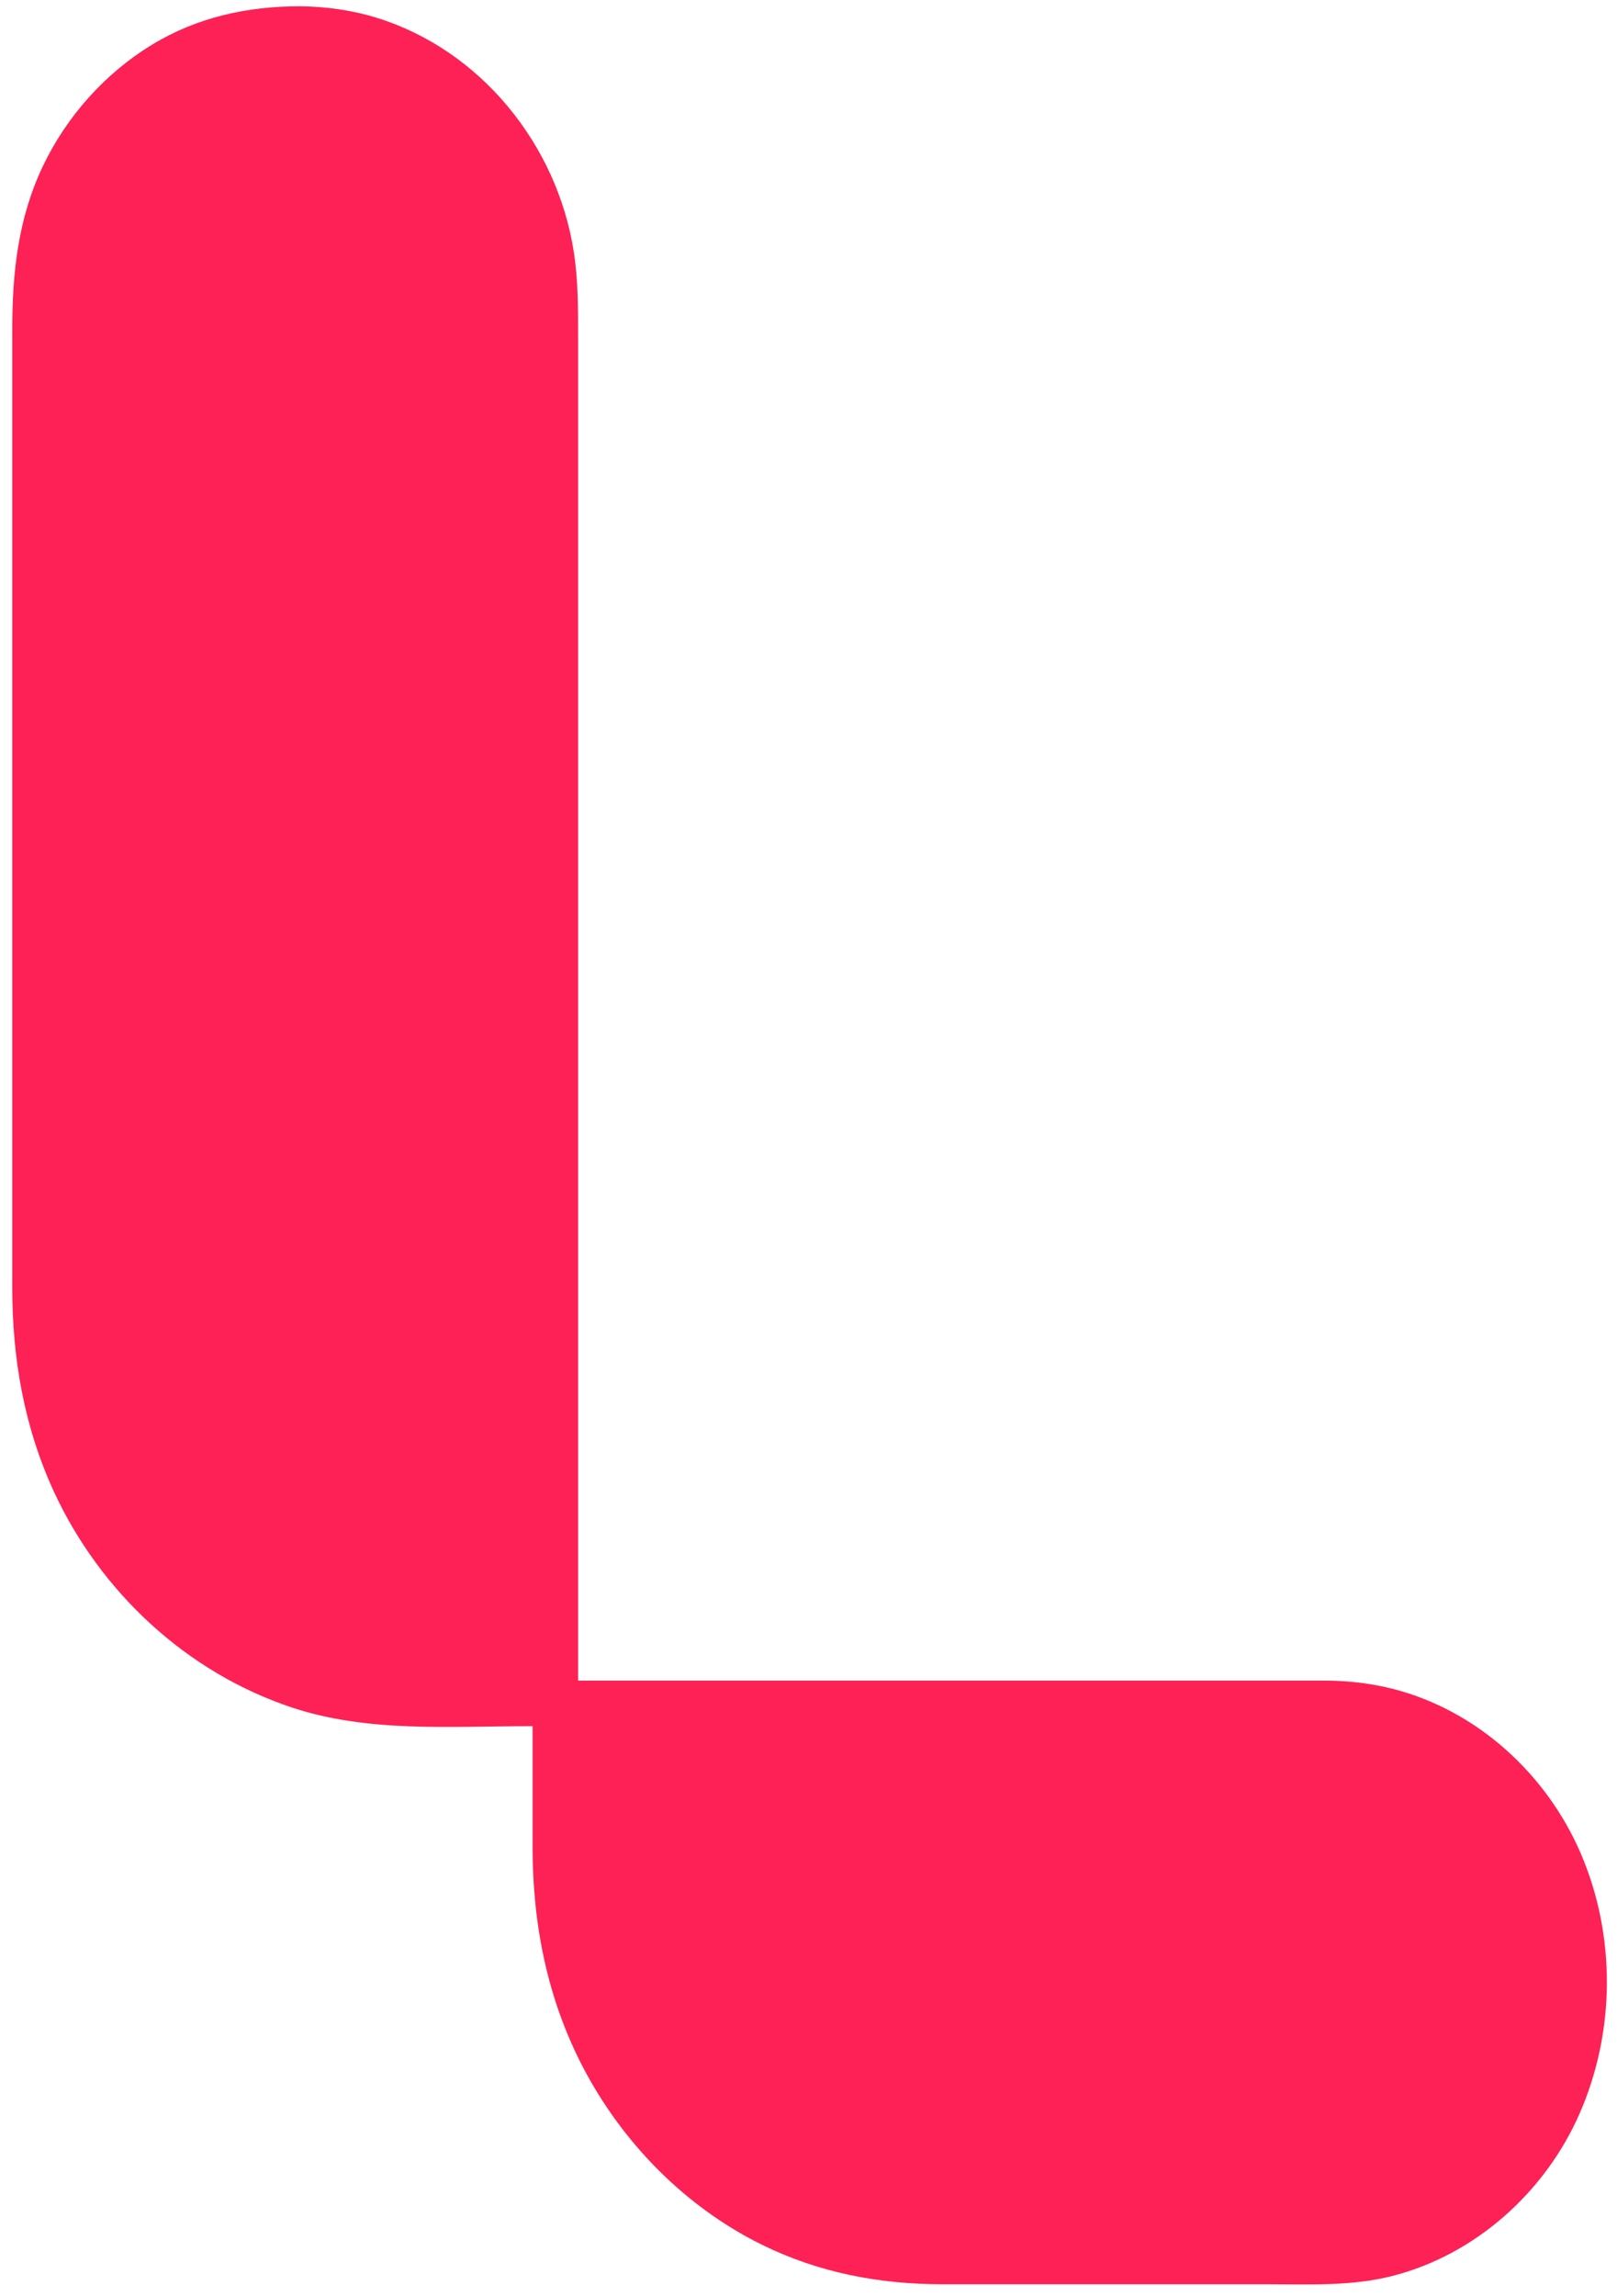 <?xml version="1.0" encoding="utf-8"?>
<!-- Generator: Adobe Illustrator 27.2.0, SVG Export Plug-In . SVG Version: 6.00 Build 0)  -->
<svg version="1.1" id="Слой_1" xmlns="http://www.w3.org/2000/svg" xmlns:xlink="http://www.w3.org/1999/xlink" x="0px" y="0px"
	 viewBox="0 0 532.91 756.28" style="enable-background:new 0 0 532.91 756.28;" xml:space="preserve">
<style type="text/css">
	.st0{fill:#fd2155;}
</style>
<g>
	<g>
		<path class="st0" d="M98.8,9.57h-3.71c-46.15,0-83.56,40.11-83.56,89.58v329.93c0,72.91,55.13,132.02,123.14,132.02h48.34V99.86
			C183.01,49.99,145.31,9.57,98.8,9.57z"/>
		<g>
			<path class="st0" d="M98.8,2.07c-17.22,0-33.71,3.57-48.57,12.58C34.6,24.13,21.86,38.42,14.04,54.93
				c-8.12,17.14-10,35.05-10,53.65c0,40.43,0,80.85,0,121.28c0,50.64,0,101.28,0,151.92c0,14.11,0,28.22,0,42.33
				c0,23.26,3.86,45.74,13.62,67c15.23,33.16,43.82,59.82,78.56,71.35c25,8.3,51.95,6.15,77.9,6.15c2.97,0,5.93,0,8.9,0
				c4.05,0,7.5-3.44,7.5-7.5c0-20.03,0-40.07,0-60.1c0-45.88,0-91.75,0-137.63c0-50.23,0-100.46,0-150.69c0-33.62,0-67.24,0-100.87
				c0-9.71,0.08-19.21-1.42-28.88c-5.46-35.17-30.59-66.44-64.88-77.06C116.02,3.34,107.37,2.14,98.8,2.07
				c-9.65-0.08-9.66,14.92,0,15c33.73,0.28,62.47,24,72.52,55.72c3.75,11.85,4.19,23.72,4.19,35.94c0,31.21,0,62.42,0,93.62
				c0,49.03,0,98.07,0,147.1c0,46.53,0,93.05,0,139.58c0,15.97,0,31.93,0,47.9c0,7.61-0.67,15.56,0,23.14c0.03,0.34,0,0.69,0,1.02
				c2.5-2.5,5-5,7.5-7.5c-19.14,0-38.67,1.17-57.77-0.38c-33.67-2.73-64.56-22.29-83.47-49.96c-15.4-22.52-22.72-48.84-22.74-76
				c-0.01-11.26,0-22.52,0-33.79c0-47.28,0-94.57,0-141.85c0-43.84,0-87.69,0-131.53c0-8.41-0.27-16.88,0.1-25.28
				c1.51-34.52,24.71-67.11,58.89-75.66c6.88-1.72,13.72-2.08,20.78-2.08C108.45,17.07,108.47,2.07,98.8,2.07z"/>
		</g>
	</g>
	<g>
		<path class="st0" d="M437.39,561.1H183.01v51.69c0,72.99,55.19,132.15,123.26,132.15h130.9c46.87,0,84.87-40.74,84.87-90.99v-2.11
			C522.04,601.73,484.14,561.1,437.39,561.1z"/>
		<g>
			<path class="st0" d="M437.39,553.6c-28.64,0-57.28,0-85.91,0c-45.66,0-91.32,0-136.97,0c-10.5,0-20.99,0-31.49,0
				c-4.05,0-7.5,3.44-7.5,7.5c0,15.76,0,31.53,0,47.29c0,25.34,4.81,49.91,16.59,72.52c12.94,24.85,33.7,46.02,58.9,58.46
				c18.79,9.27,38.78,13.07,59.61,13.07c35.68,0,71.36,0,107.03,0c13.77,0,27.68,0.71,41.16-2.72
				c27.48-6.98,50.43-27.66,61.75-53.46c11.84-27,12.06-58.61,0.41-85.72c-11.22-26.09-34.08-47.08-61.8-54.19
				C452.07,554.54,444.7,553.66,437.39,553.6c-9.65-0.08-9.66,14.92,0,15c26.15,0.22,49.96,14.41,63.8,36.44
				c13.91,22.14,17.03,50.37,9.41,75.29c-7.47,24.42-26.23,45.52-50.8,53.49c-12.49,4.05-25.05,3.62-37.94,3.62
				c-35.08,0-70.16,0-105.23,0c-14.86,0-29.26-0.63-43.62-5.22c-24.46-7.82-45.76-24.52-60.11-45.72
				c-14.79-21.86-22.29-47.6-22.39-73.94c-0.06-15.49,0-30.98,0-46.47c0-1.67,0-3.33,0-5c-2.5,2.5-5,5-7.5,7.5
				c28.64,0,57.28,0,85.91,0c45.66,0,91.32,0,136.97,0c10.5,0,20.99,0,31.49,0C447.04,568.6,447.06,553.6,437.39,553.6z"/>
		</g>
	</g>
</g>
</svg>
